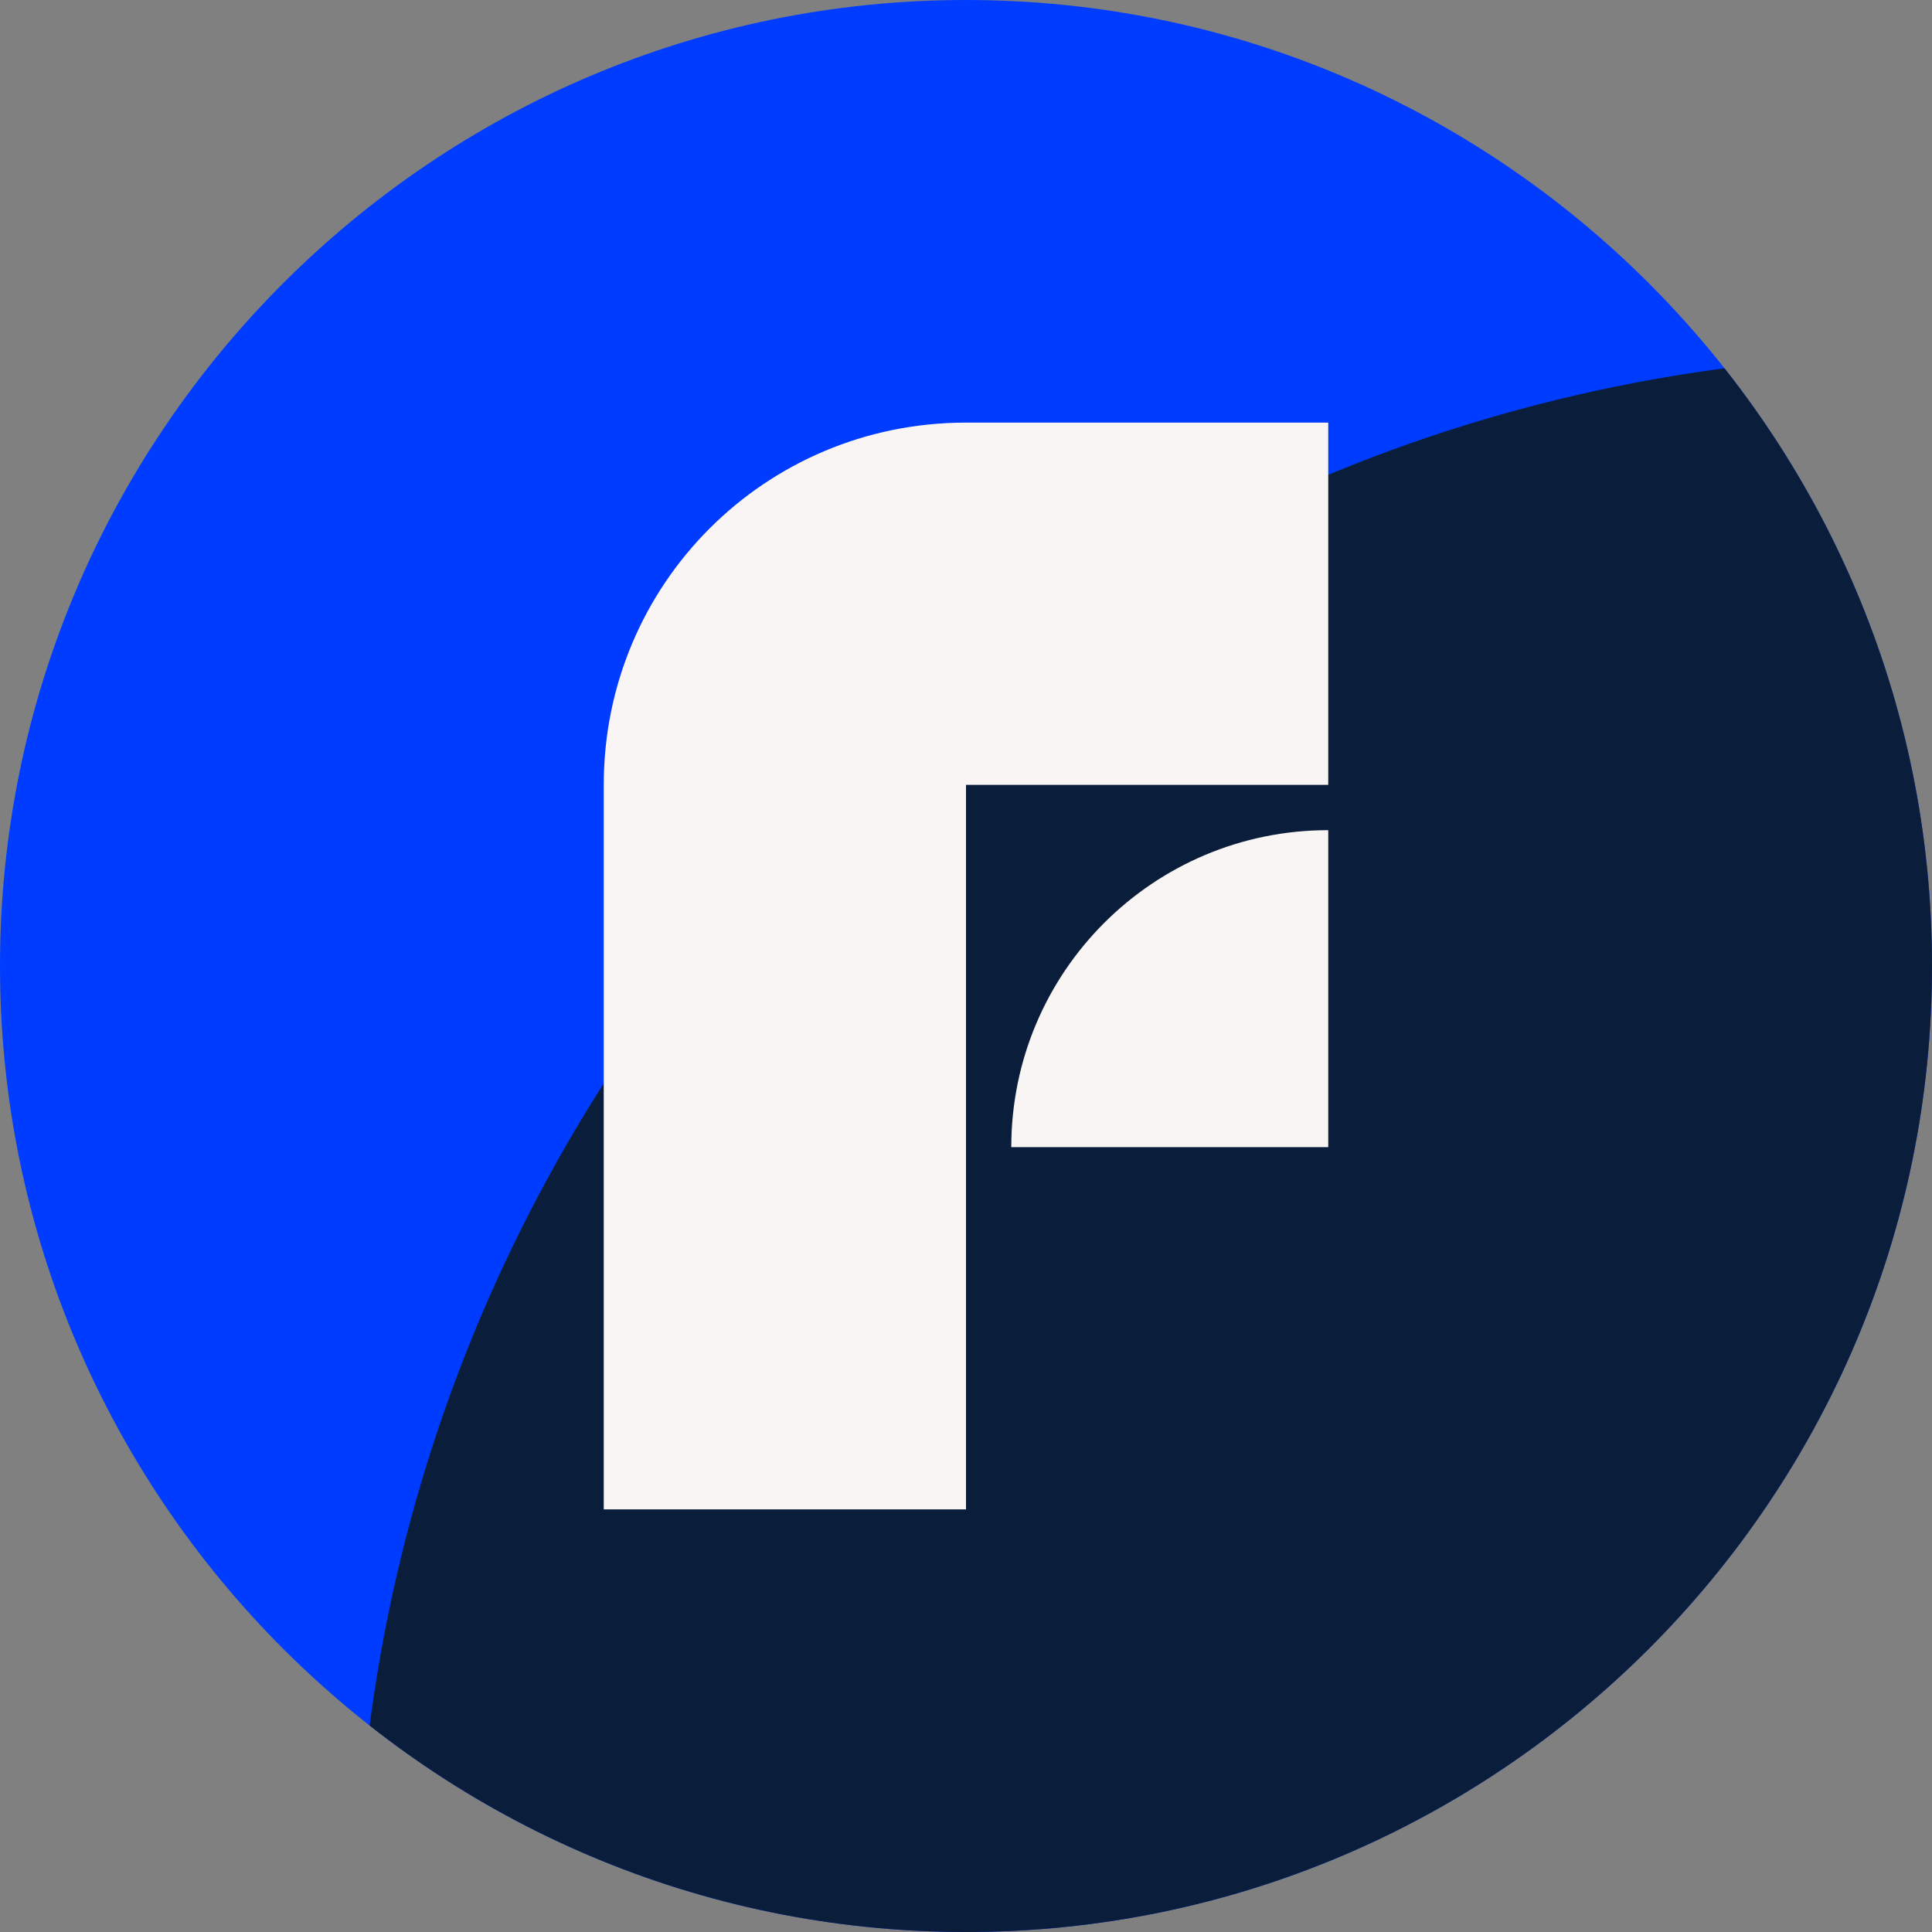 <?xml version="1.0" encoding="UTF-8"?><svg id="_レイヤー_2" xmlns="http://www.w3.org/2000/svg" width="98" height="98" xmlns:xlink="http://www.w3.org/1999/xlink" viewBox="0 0 98 98"><rect x="0" y="0" width="98" height="98" fill="#808080" stroke="none"/><defs><style>.cls-1{fill:#003cff;}.cls-2{fill:#faf5f5;}.cls-3{fill:none;}.cls-4{fill:#0a1e3c;}.cls-5{clip-path:url(#clippath);}</style><clipPath id="clippath"><path class="cls-3" d="M49,0h0c27.027,0,49,21.973,49,49s-21.973,49-49,49S0,76.027,0,49,21.973,0,49,0Z"/></clipPath></defs><g id="_レイヤー_1-2"><g id="Layer_1"><path class="cls-1" d="M49,0h0c27.027,0,49,21.973,49,49h0c0,27.027-21.973,49-49,49h0C21.973,98,0,76.027,0,49h0C0,21.973,21.973,0,49,0Z"/><g class="cls-5"><path class="cls-4" d="M98,17.992v80.008H18.069c0-44.177,35.831-80.008,79.931-80.008Z"/></g><path class="cls-2" d="M51.297,58.188h16.078v-16.078c-8.881,0-16.078,7.197-16.078,16.078h0Z"/><path class="cls-2" d="M49,39.812h18.375v-18.375h-18.375c-10.183,0-18.375,8.192-18.375,18.375v36.75h18.375v-36.75Z"/></g></g></svg>